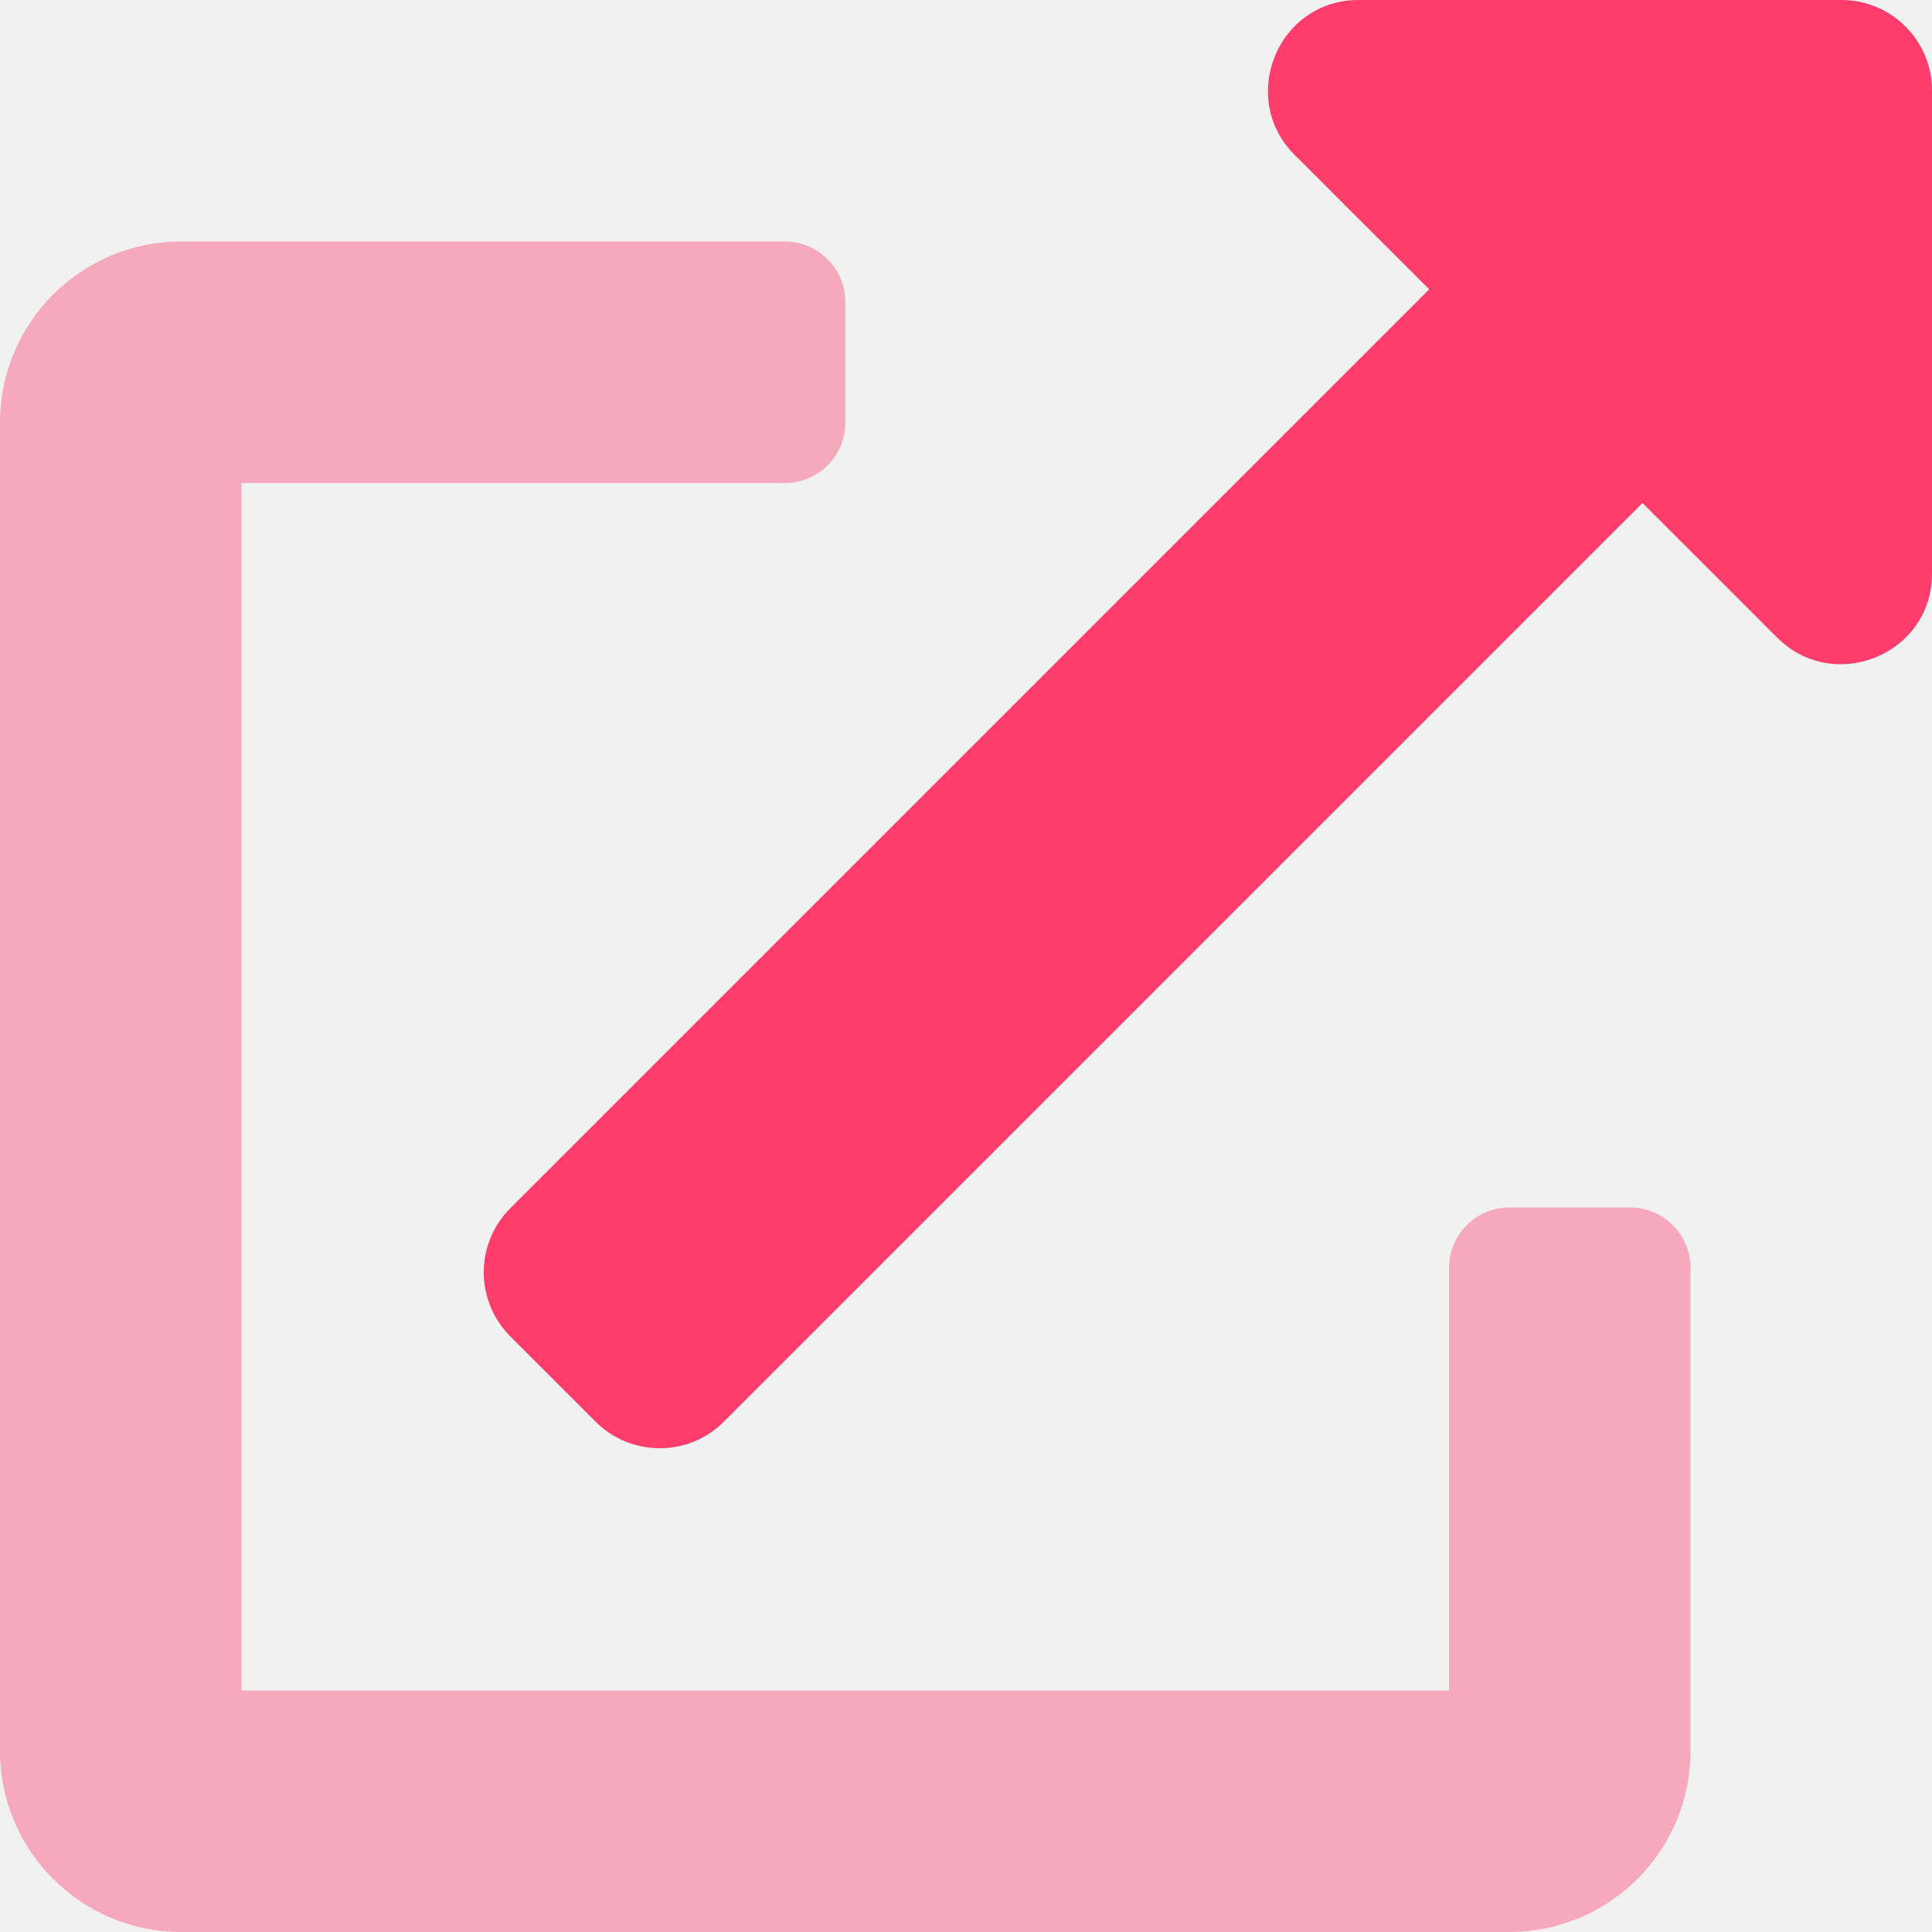 <svg width="12px" height="12px" viewBox="0 0 12 12" version="1.1" xmlns="http://www.w3.org/2000/svg" xmlns:xlink="http://www.w3.org/1999/xlink">
    <g id="Lite-vs-Admin-Columns-Pro" stroke="none" stroke-width="1" fill="none" fill-rule="evenodd">
        <g id="Settings" transform="translate(-614, -194)">
            <rect fill="#F1F1F1" x="0" y="0" width="1265" height="2335"></rect>
            <g id="Menu" transform="translate(-2, 153)" fill="#FE3D6C" fill-rule="nonzero">
                <g id="Group-5" transform="translate(69, 38.516)">
                    <g id="Pro" transform="translate(398, 1.032)">
                        <g id="icon/external-link-alt-duotone" transform="translate(149, 1.452)">
                            <path d="M9.375,7.5 L10.125,7.5 C10.332,7.5 10.5,7.668 10.5,7.875 L10.5,10.875 C10.5,11.496 9.996,12 9.375,12 L1.125,12 C0.504,12 0,11.496 0,10.875 L0,2.625 C0,2.004 0.504,1.5 1.125,1.5 L4.875,1.5 C5.082,1.5 5.25,1.668 5.25,1.875 L5.25,2.625 C5.25,2.832 5.082,3 4.875,3 L1.5,3 L1.5,10.5 L9,10.5 L9,7.875 C9,7.668 9.168,7.5 9.375,7.5 Z" id="Path" opacity="0.4"></path>
                            <path d="M12,0.562 L12,3.562 C12,4.066 11.391,4.312 11.039,3.961 L10.202,3.124 L4.495,8.831 C4.276,9.05 3.92,9.05 3.7,8.831 L3.169,8.3 C2.95,8.08 2.95,7.724 3.169,7.505 L8.877,1.797 L8.04,0.961 C7.688,0.607 7.937,0 8.438,0 L11.438,0 C11.748,0 12,0.252 12,0.562 Z" id="Path"></path>
                        </g>
                    </g>
                </g>
            </g>
        </g>
    </g>
</svg>